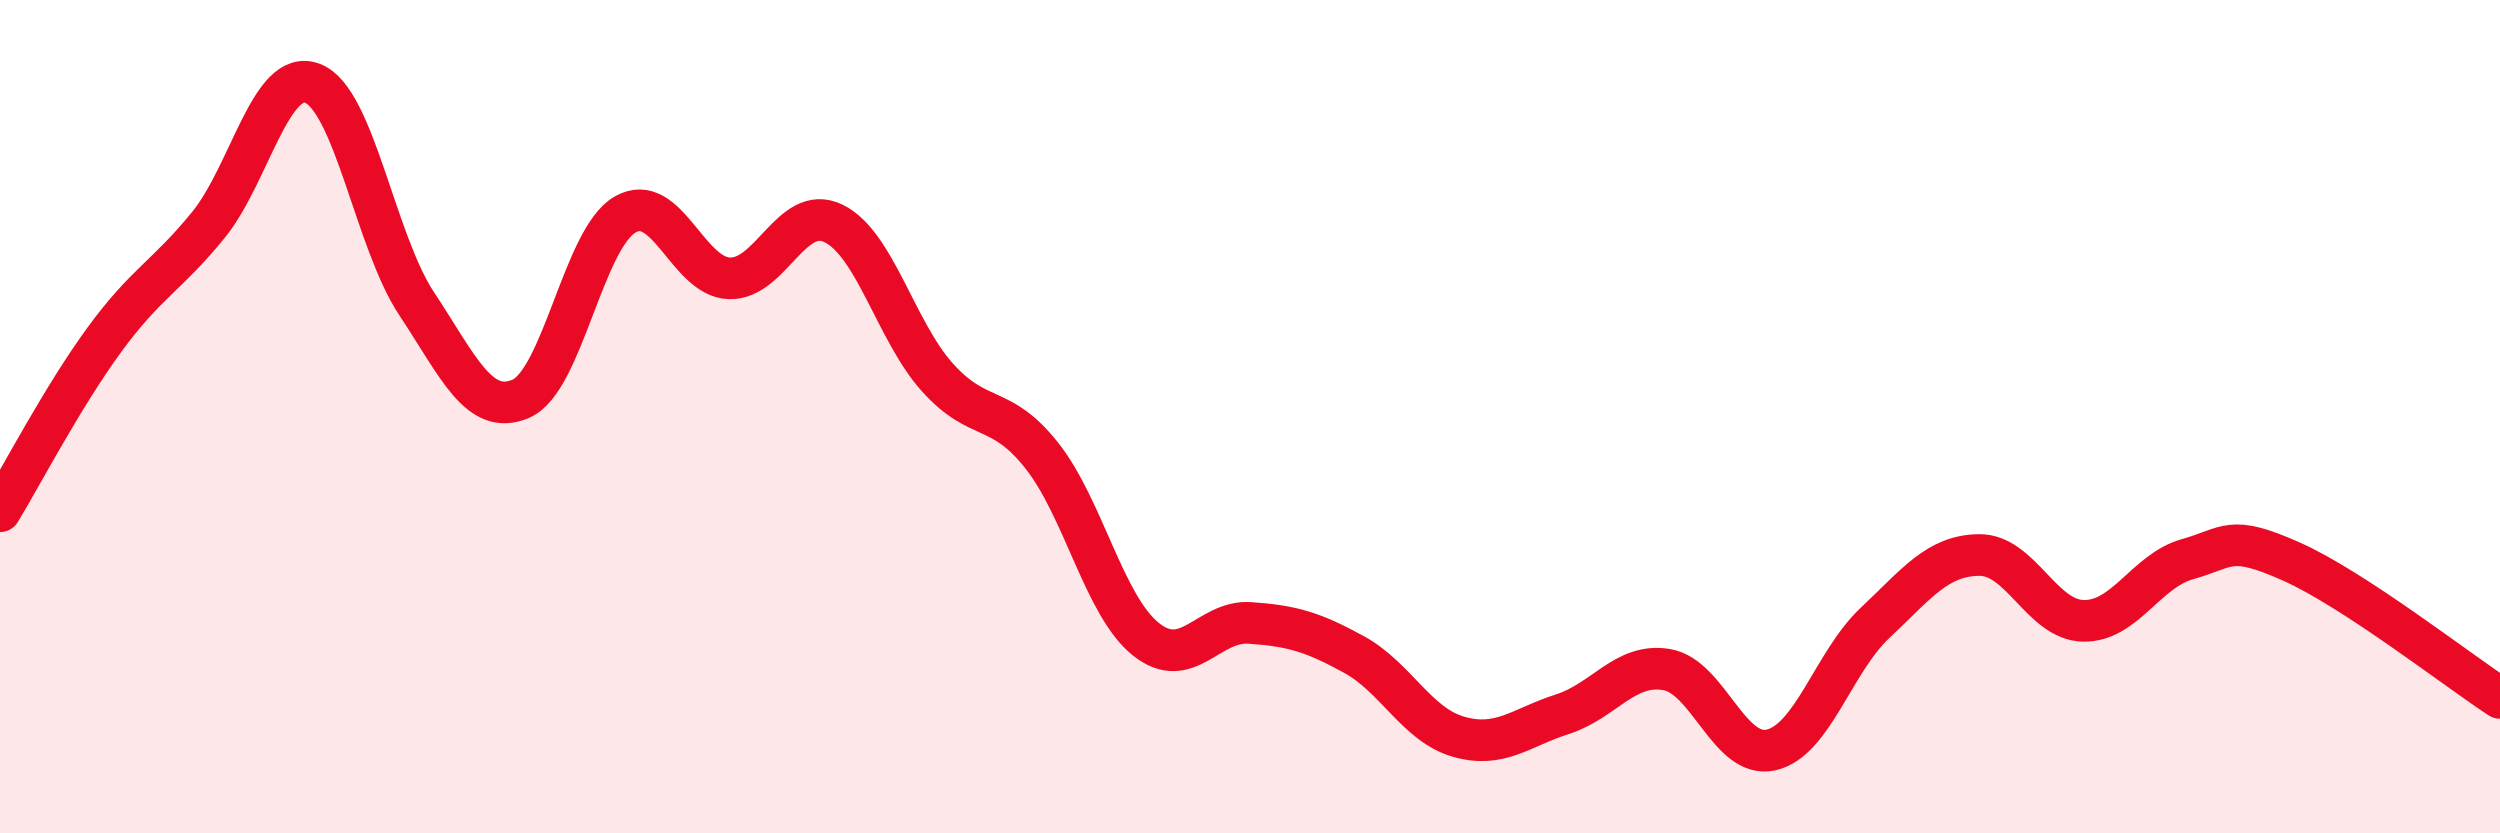 
    <svg width="60" height="20" viewBox="0 0 60 20" xmlns="http://www.w3.org/2000/svg">
      <path
        d="M 0,12.27 C 0.5,11.45 1.5,9.53 2.5,8.16 C 3.5,6.79 4,6.63 5,5.4 C 6,4.17 6.5,1.62 7.5,2 C 8.5,2.38 9,5.78 10,7.29 C 11,8.8 11.5,10 12.5,9.57 C 13.5,9.14 14,5.73 15,5.15 C 16,4.57 16.5,6.64 17.5,6.68 C 18.5,6.72 19,4.88 20,5.36 C 21,5.84 21.5,7.95 22.5,9.06 C 23.5,10.17 24,9.67 25,10.93 C 26,12.19 26.5,14.54 27.5,15.34 C 28.5,16.14 29,14.88 30,14.95 C 31,15.02 31.5,15.16 32.5,15.71 C 33.5,16.26 34,17.39 35,17.68 C 36,17.97 36.5,17.46 37.5,17.14 C 38.5,16.82 39,15.9 40,16.07 C 41,16.24 41.5,18.22 42.5,18 C 43.5,17.78 44,15.89 45,14.95 C 46,14.01 46.5,13.33 47.5,13.32 C 48.5,13.31 49,14.88 50,14.9 C 51,14.92 51.5,13.7 52.5,13.42 C 53.5,13.14 53.5,12.81 55,13.48 C 56.5,14.15 59,16.1 60,16.75L60 20L0 20Z"
        fill="#EB0A25"
        opacity="0.1"
        stroke-linecap="round"
        stroke-linejoin="round"
      />
      <path
        d="M 0,12.27 C 0.5,11.45 1.5,9.53 2.5,8.16 C 3.5,6.79 4,6.63 5,5.4 C 6,4.17 6.5,1.62 7.5,2 C 8.5,2.38 9,5.78 10,7.29 C 11,8.8 11.5,10 12.5,9.57 C 13.5,9.14 14,5.73 15,5.15 C 16,4.57 16.5,6.64 17.5,6.68 C 18.5,6.72 19,4.88 20,5.36 C 21,5.84 21.5,7.95 22.5,9.06 C 23.5,10.17 24,9.67 25,10.93 C 26,12.19 26.5,14.54 27.5,15.34 C 28.5,16.14 29,14.88 30,14.95 C 31,15.02 31.5,15.16 32.5,15.71 C 33.5,16.26 34,17.39 35,17.68 C 36,17.97 36.5,17.46 37.5,17.14 C 38.5,16.82 39,15.9 40,16.07 C 41,16.24 41.5,18.22 42.5,18 C 43.5,17.78 44,15.89 45,14.95 C 46,14.01 46.5,13.33 47.5,13.32 C 48.5,13.31 49,14.88 50,14.9 C 51,14.92 51.5,13.7 52.5,13.42 C 53.5,13.14 53.5,12.81 55,13.48 C 56.5,14.15 59,16.1 60,16.75"
        stroke="#EB0A25"
        stroke-width="1"
        fill="none"
        stroke-linecap="round"
        stroke-linejoin="round"
      />
    </svg>
  